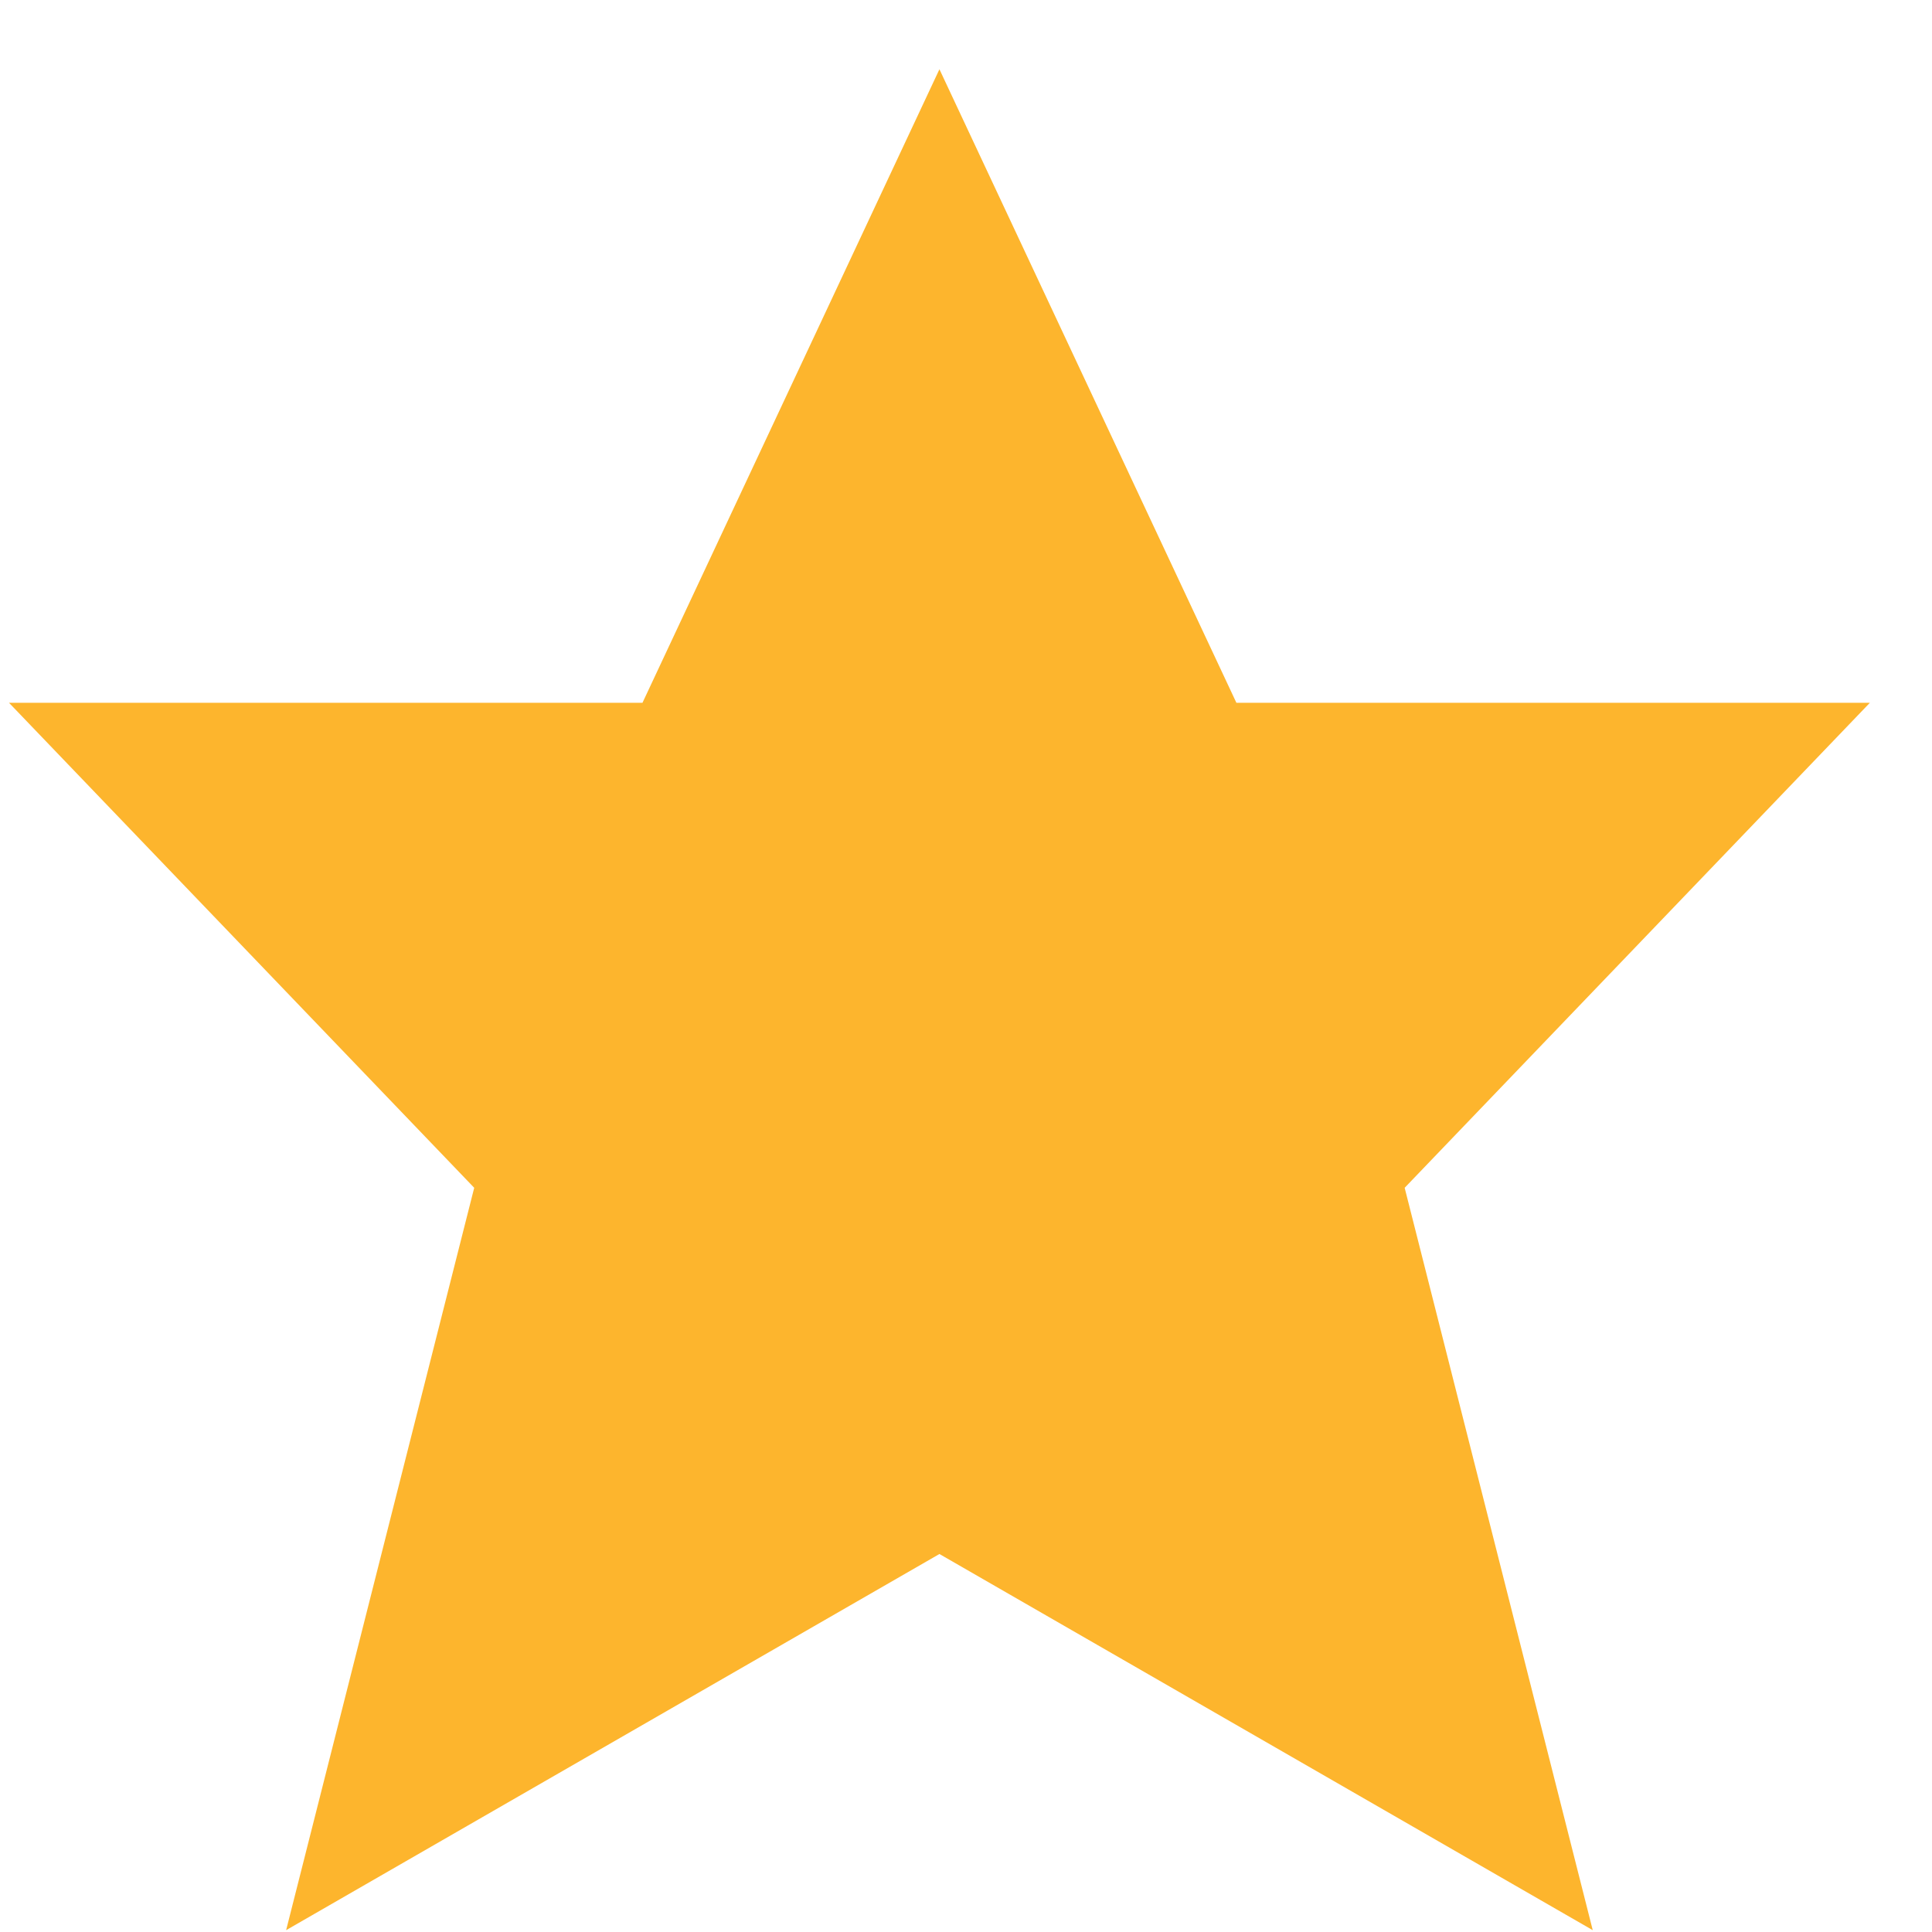 <svg width="20" height="20" viewBox="0 0 20 20" fill="none" xmlns="http://www.w3.org/2000/svg">
<path fill-rule="evenodd" clip-rule="evenodd" d="M9.725 0.717L12.799 7.275H19.357L14.541 12.296L16.488 19.981L9.725 16.087L2.962 19.981L4.909 12.296L0.093 7.275H6.651L9.725 0.717Z" fill="#FDB52D"/>
</svg>

